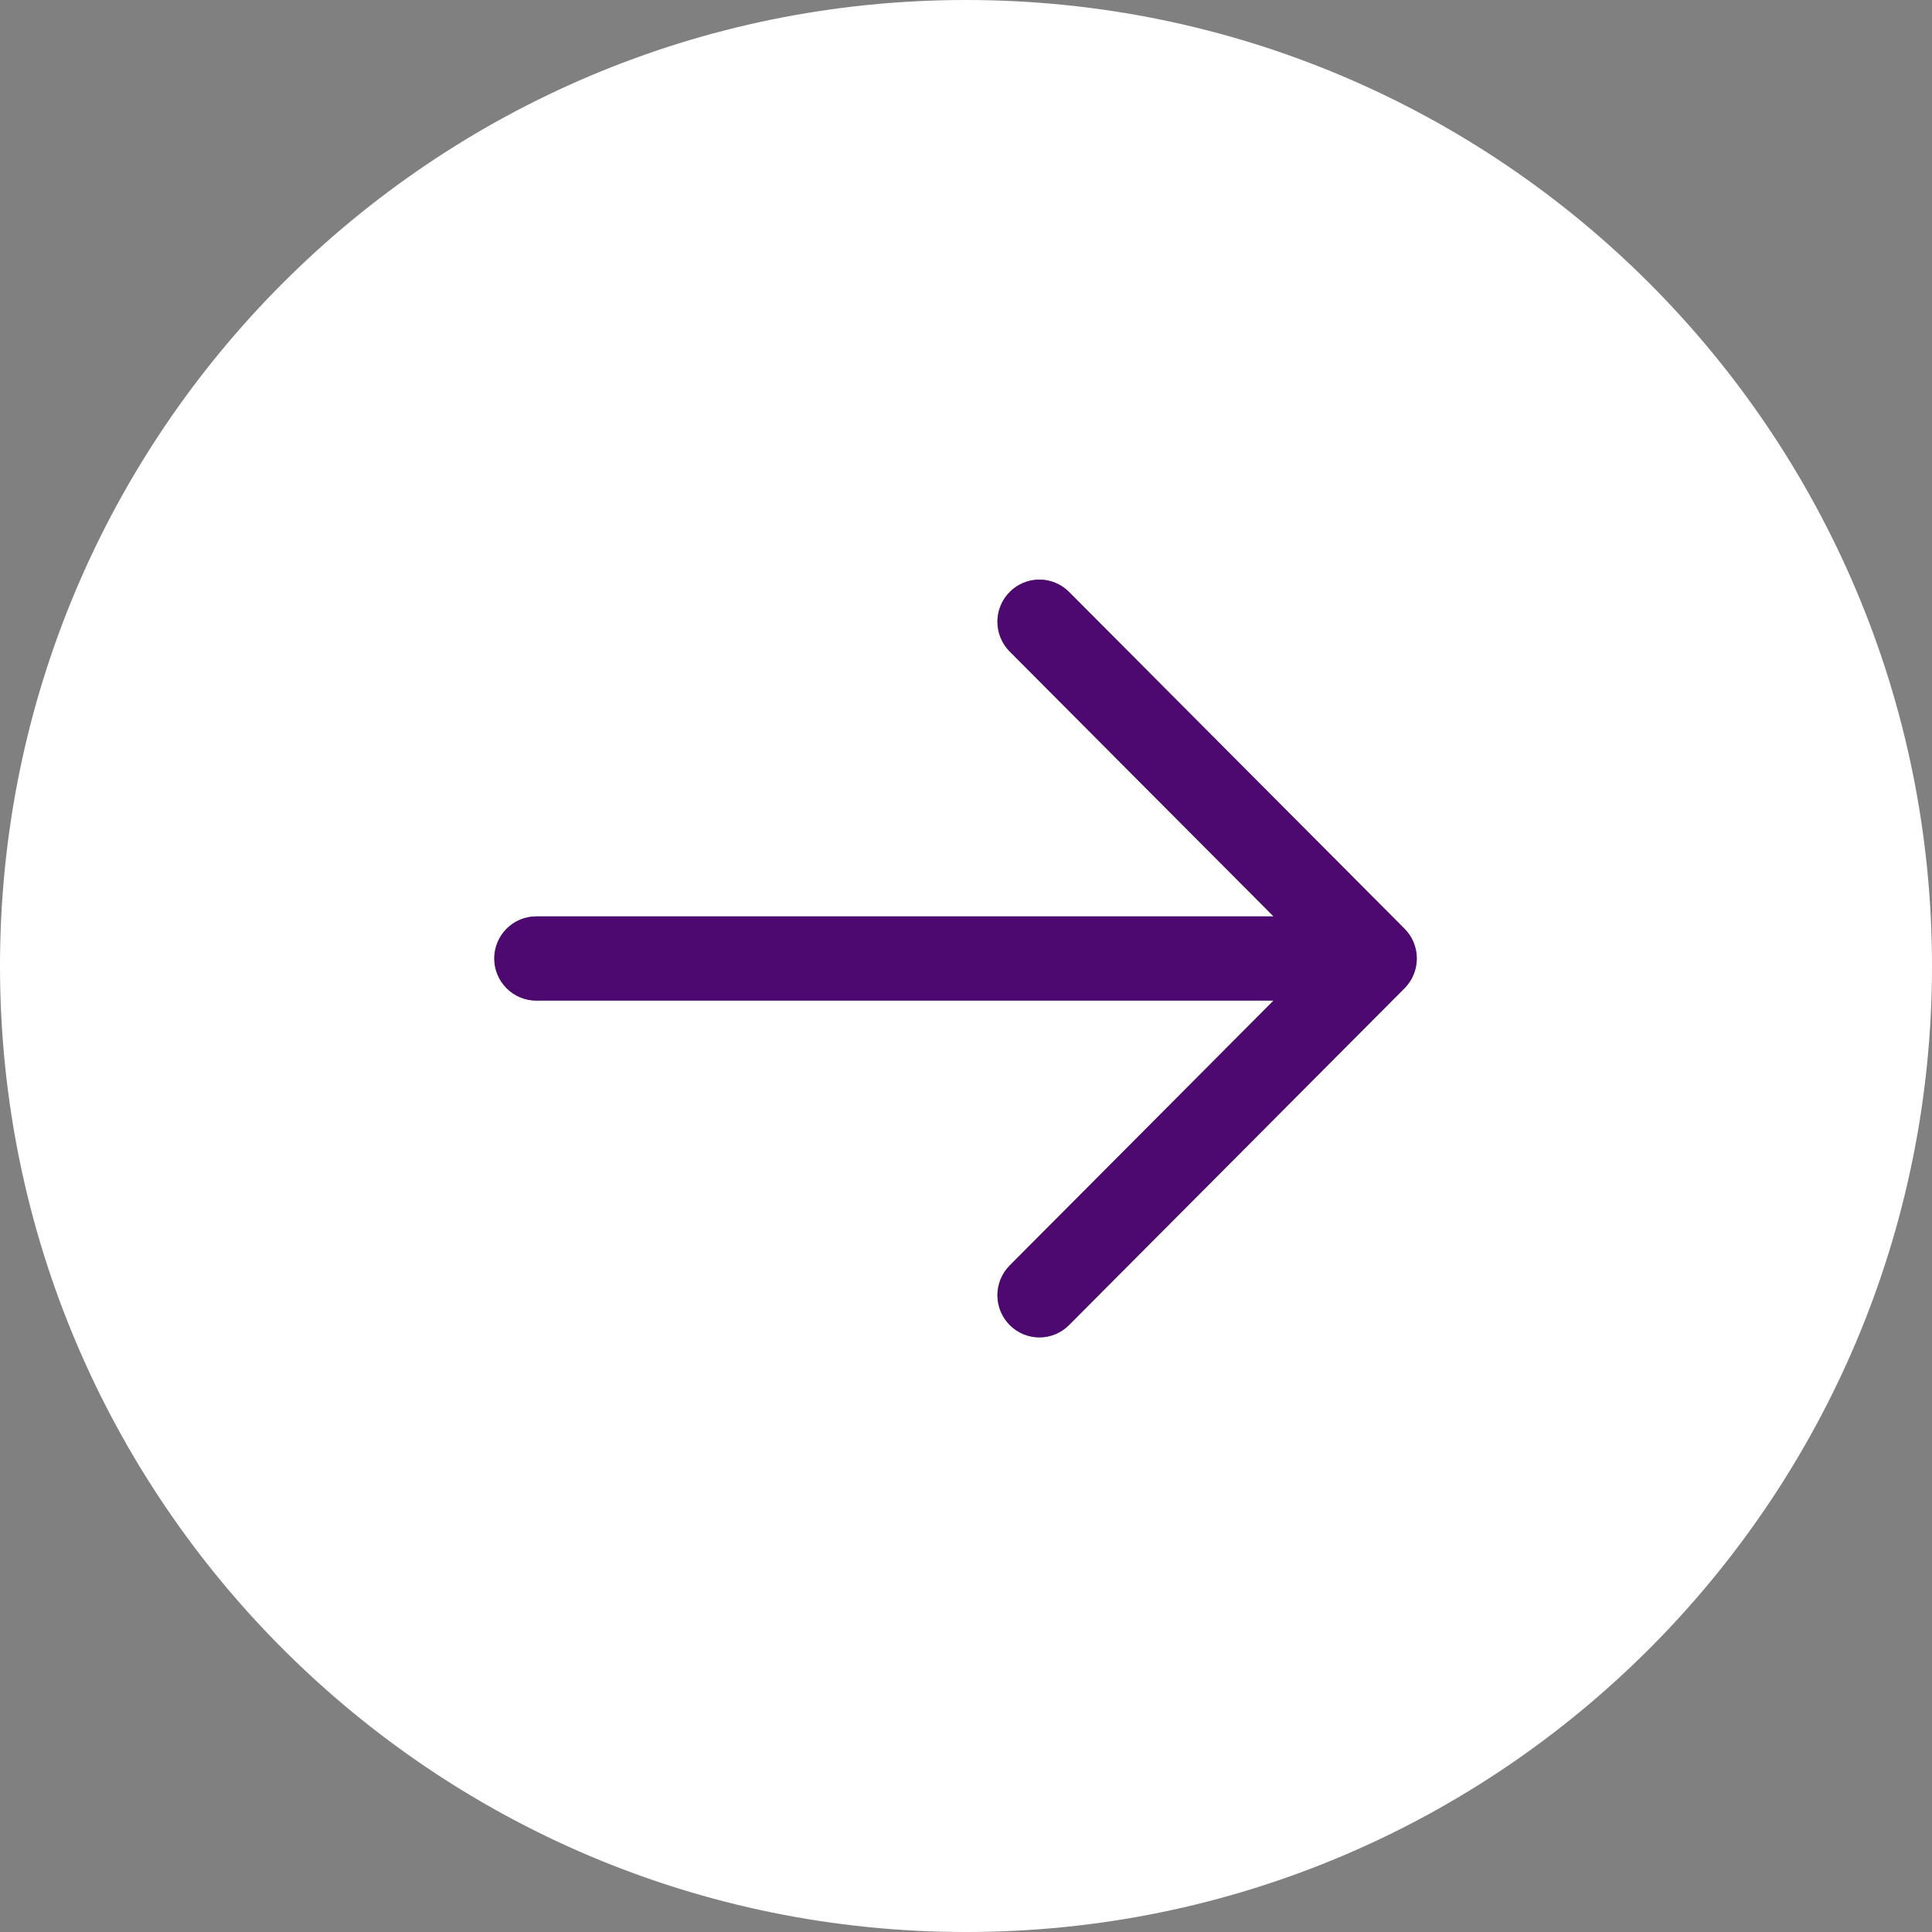 <?xml version="1.0" encoding="UTF-8"?> <svg xmlns="http://www.w3.org/2000/svg" width="30" height="30" viewBox="0 0 30 30" fill="none"><rect x="0" y="0" width="30" height="30" fill="#808080" stroke="none"/><path fill-rule="evenodd" clip-rule="evenodd" d="M30 15C30 23.284 23.284 30 15 30C6.716 30 0 23.284 0 15C0 6.716 6.716 0 15 0C23.284 0 30 6.716 30 15ZM16.14 20.767C16.312 20.767 16.478 20.698 16.6 20.575L21.809 15.346C21.87 15.285 21.918 15.213 21.95 15.134C21.983 15.054 22 14.969 22 14.883C22 14.797 21.983 14.712 21.95 14.633C21.918 14.554 21.87 14.482 21.809 14.421L16.6 9.192C16.478 9.069 16.312 9 16.14 9C15.967 9 15.801 9.069 15.679 9.192C15.557 9.314 15.488 9.481 15.488 9.654C15.488 9.827 15.557 9.994 15.679 10.117L19.776 14.23H8.327C8.154 14.23 7.988 14.299 7.866 14.421C7.744 14.544 7.675 14.71 7.675 14.883C7.675 15.057 7.744 15.223 7.866 15.345C7.988 15.468 8.154 15.537 8.327 15.537H19.776L15.679 19.65C15.557 19.773 15.488 19.939 15.488 20.113C15.488 20.286 15.557 20.452 15.679 20.575C15.801 20.698 15.967 20.767 16.14 20.767Z" fill="white"></path><path d="M16.6 20.575C16.478 20.698 16.312 20.767 16.14 20.767C15.967 20.767 15.801 20.698 15.679 20.575C15.557 20.452 15.488 20.286 15.488 20.113C15.488 19.939 15.557 19.773 15.679 19.65L19.776 15.537H8.327C8.154 15.537 7.988 15.468 7.866 15.345C7.744 15.223 7.675 15.057 7.675 14.883C7.675 14.71 7.744 14.544 7.866 14.421C7.988 14.299 8.154 14.23 8.327 14.23H19.776L15.679 10.117C15.557 9.994 15.488 9.827 15.488 9.654C15.488 9.481 15.557 9.314 15.679 9.192C15.801 9.069 15.967 9 16.14 9C16.312 9 16.478 9.069 16.6 9.192L21.809 14.421C21.87 14.482 21.918 14.554 21.95 14.633C21.983 14.712 22 14.797 22 14.883C22 14.969 21.983 15.054 21.95 15.134C21.918 15.213 21.87 15.285 21.809 15.346L16.6 20.575Z" fill="#4D096F"></path></svg> 